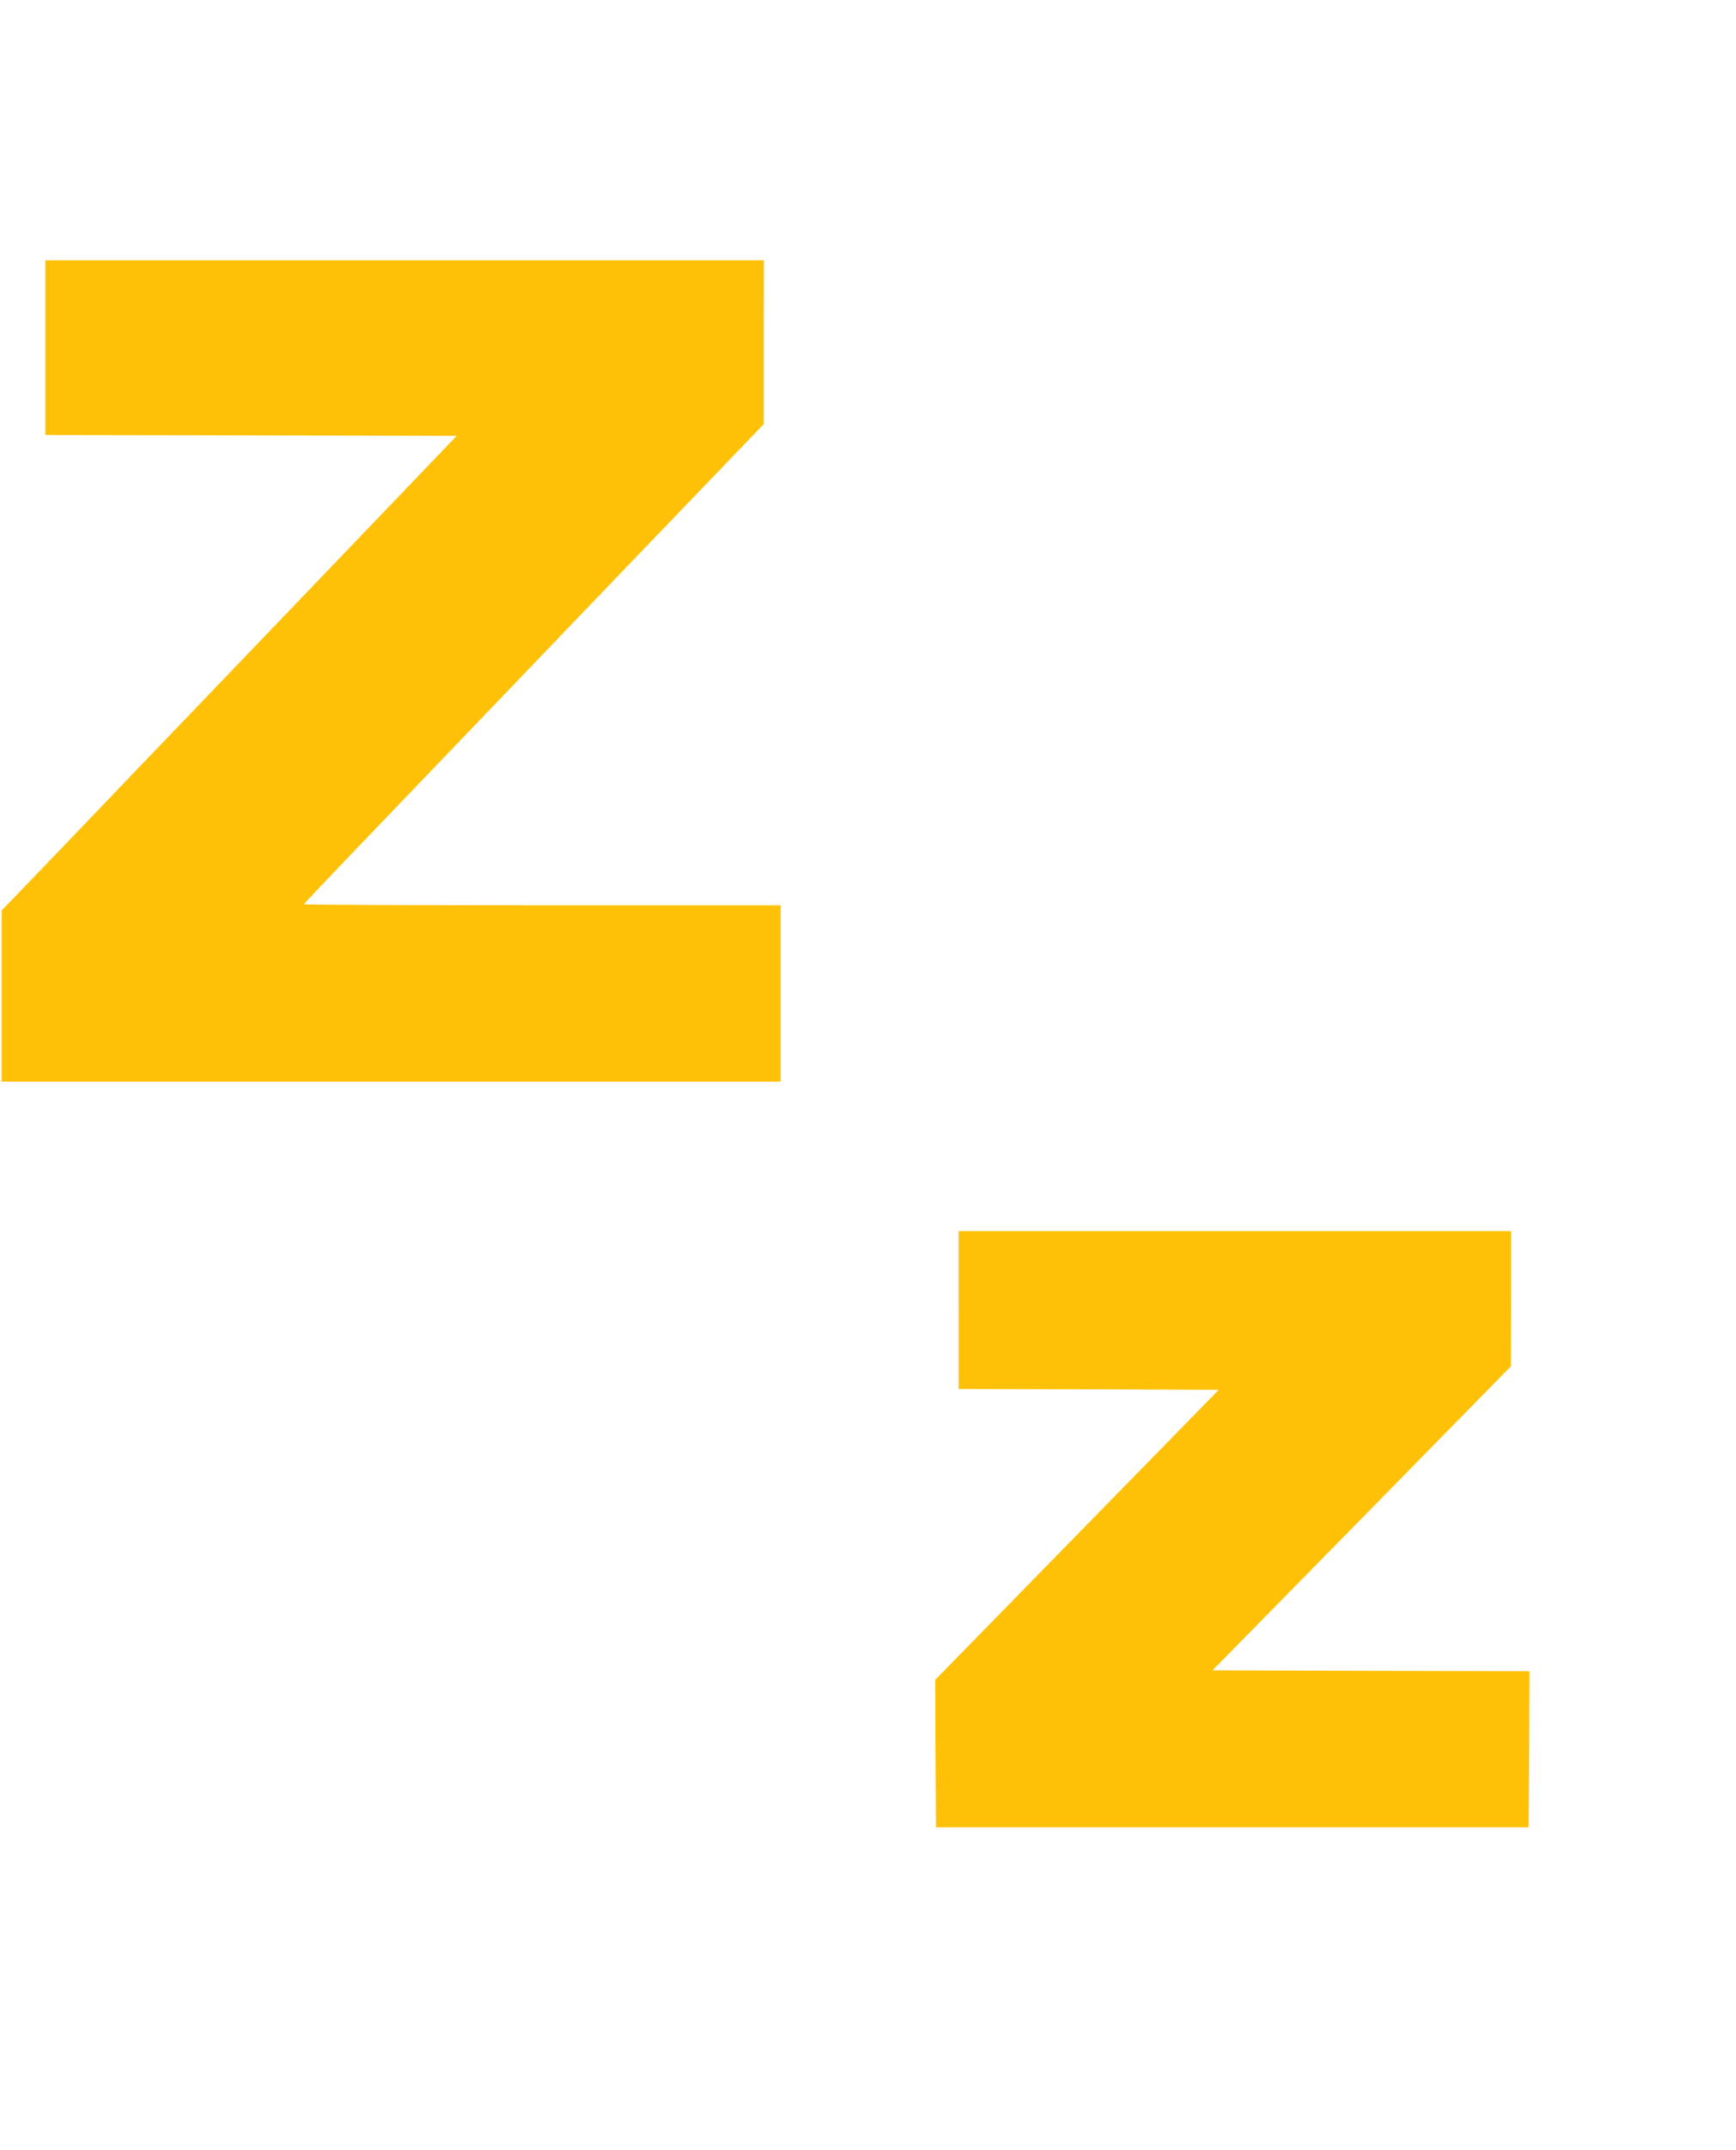 <?xml version="1.0" standalone="no"?>
<!DOCTYPE svg PUBLIC "-//W3C//DTD SVG 20010904//EN"
 "http://www.w3.org/TR/2001/REC-SVG-20010904/DTD/svg10.dtd">
<svg version="1.0" xmlns="http://www.w3.org/2000/svg"
 width="1034pt" height="1280pt" viewBox="0 0 1034 1280"
 preserveAspectRatio="xMidYMid meet">
<g transform="translate(0,1280) scale(0.1,-0.1)"
fill="#ffc107" stroke="none">
<path d="M270 10730 l0 -520 1225 -2 1225 -3 -292 -305 c-161 -168 -601 -627
-978 -1020 -377 -393 -855 -891 -1062 -1108 l-378 -393 0 -509 0 -510 2320 0
2320 0 0 525 0 525 -1420 0 c-781 0 -1420 3 -1420 6 0 3 206 220 458 482 251
262 714 745 1028 1072 314 327 724 755 912 950 l341 355 0 488 1 487 -2140 0
-2140 0 0 -520z"/>
<path d="M5710 5000 l0 -470 774 -2 775 -3 -845 -864 -844 -863 2 -439 3 -439
1765 0 1765 0 3 465 2 465 -944 2 -944 3 889 905 888 905 1 403 0 402 -1645 0
-1645 0 0 -470z"/>
</g>
</svg>
